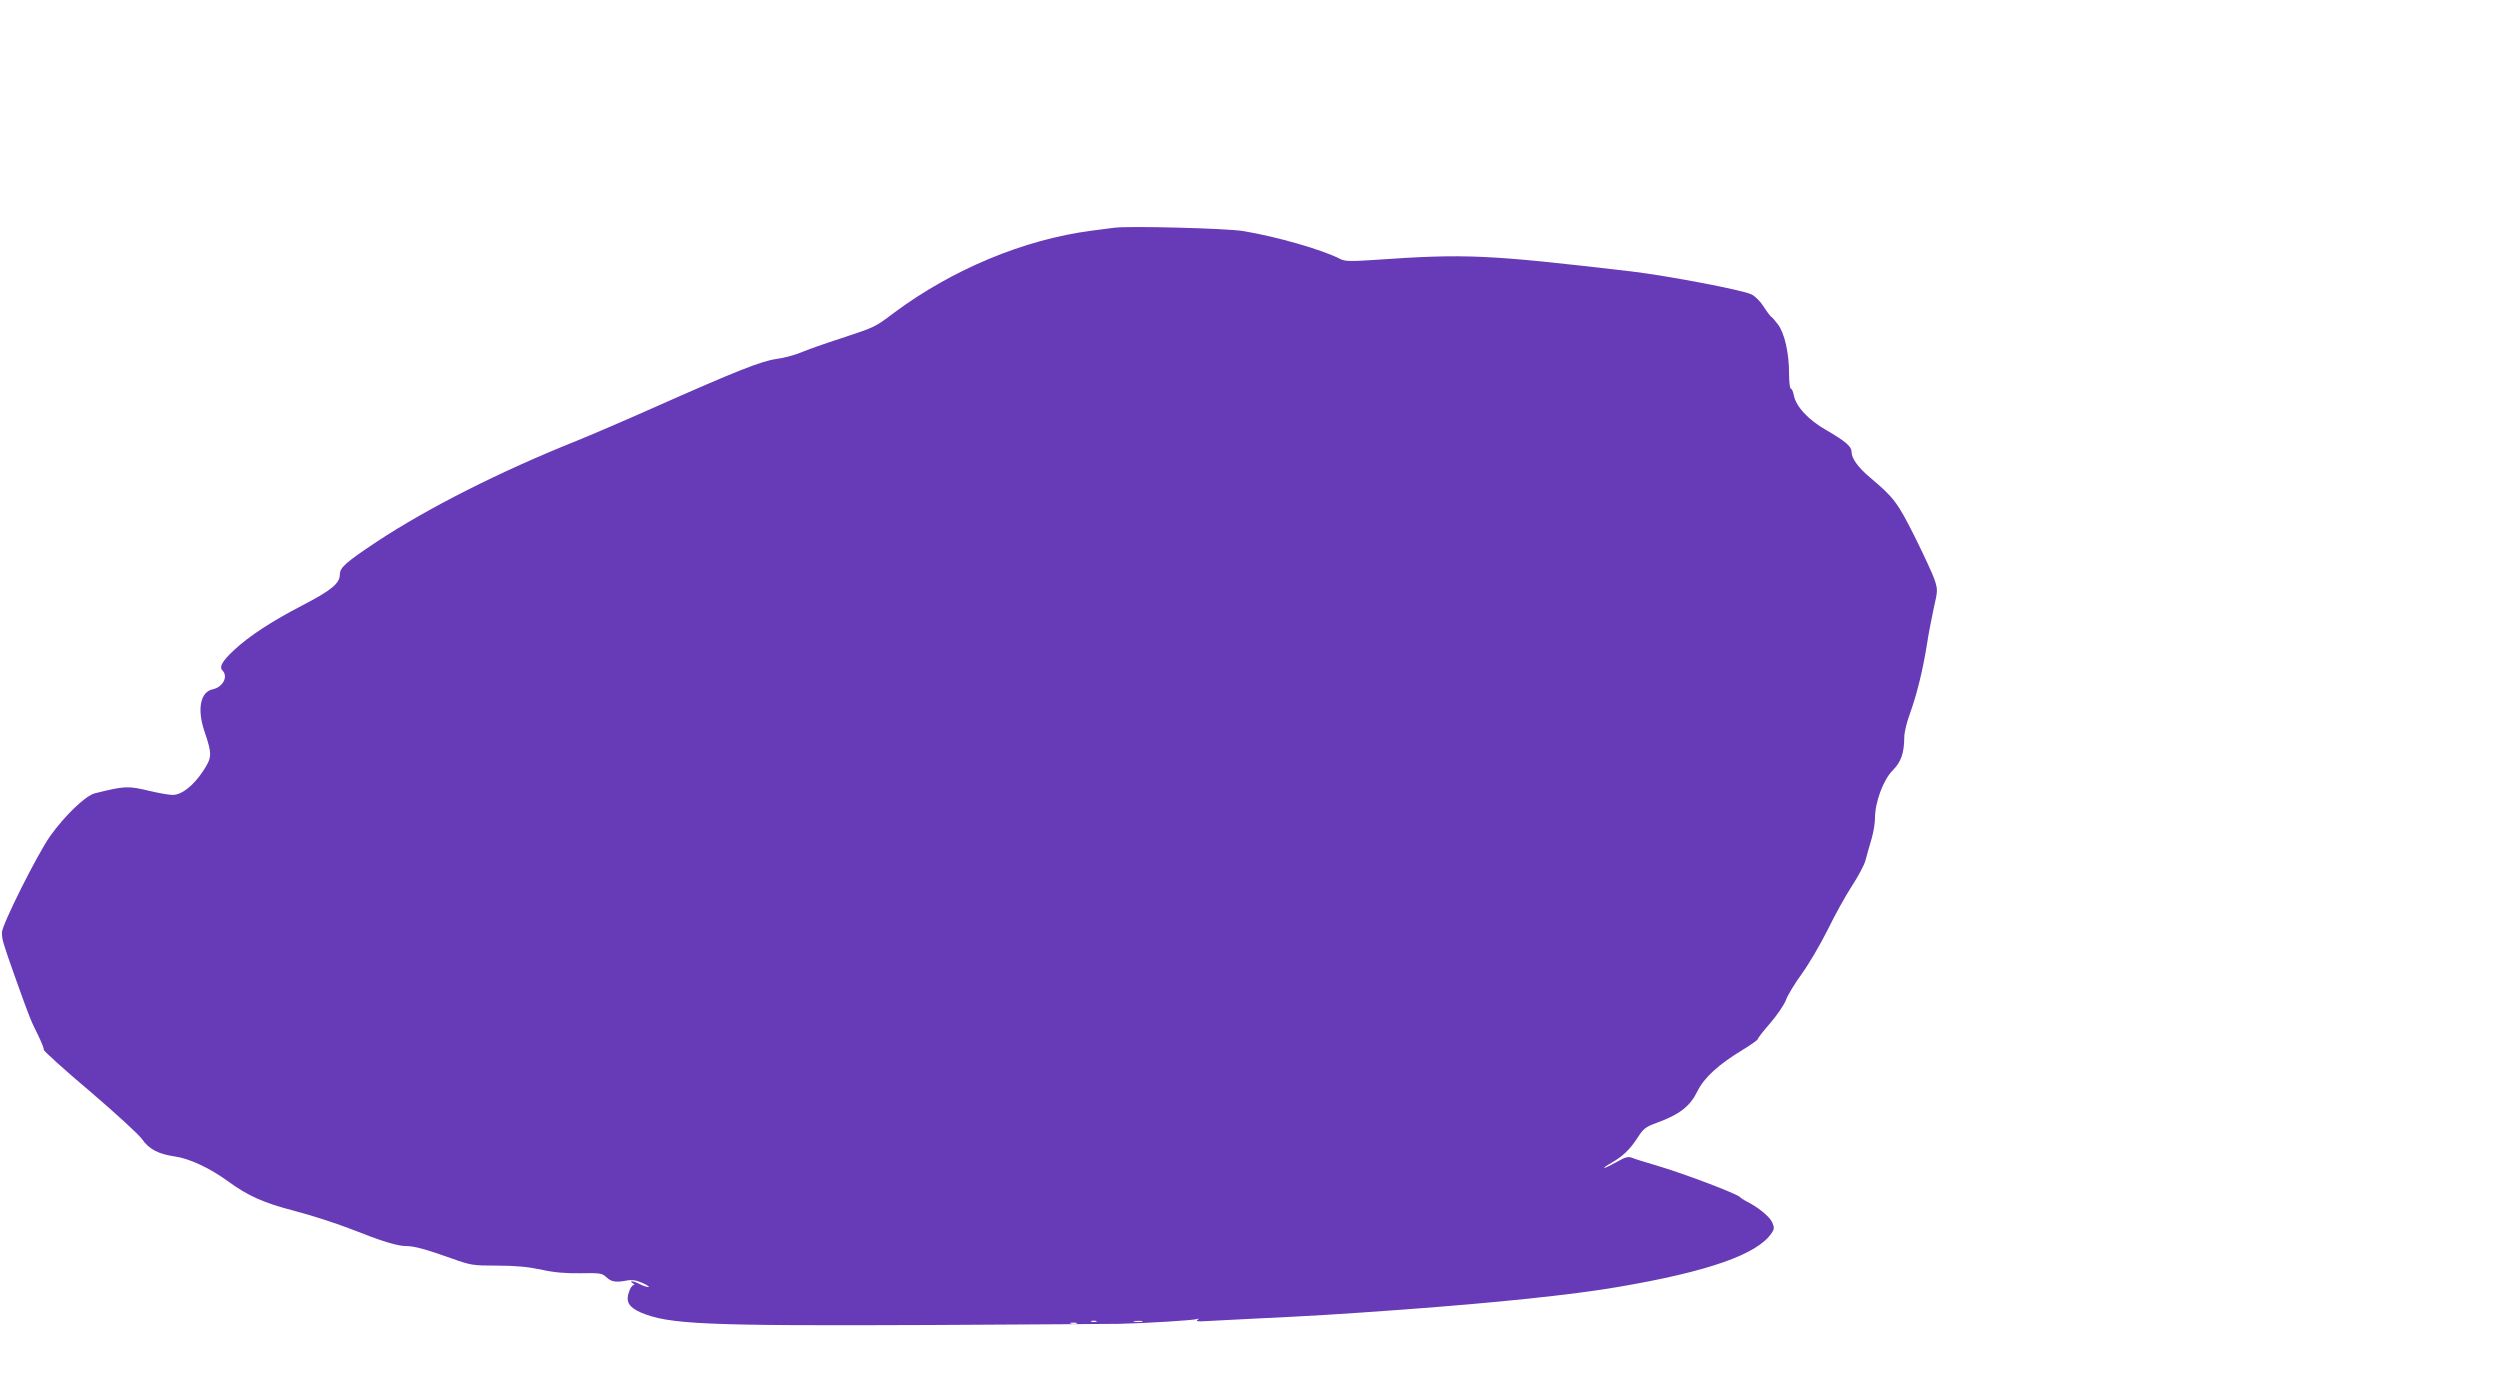 <?xml version="1.0" standalone="no"?>
<!DOCTYPE svg PUBLIC "-//W3C//DTD SVG 20010904//EN"
 "http://www.w3.org/TR/2001/REC-SVG-20010904/DTD/svg10.dtd">
<svg version="1.0" xmlns="http://www.w3.org/2000/svg"
 width="1280pt" height="709pt" viewBox="0 0 1280 709"
 preserveAspectRatio="xMidYMid meet">
<g transform="translate(0,709) scale(0.1,-0.1)"
fill="#673ab7" stroke="none">
<path d="M5705 5924 c-16 -2 -68 -9 -115 -15 -347 -45 -713 -198 -1012 -420
-100 -75 -93 -72 -271 -131 -84 -27 -177 -60 -207 -73 -31 -13 -87 -28 -125
-33 -78 -11 -207 -62 -630 -250 -148 -66 -326 -142 -395 -170 -390 -156 -761
-344 -1020 -515 -161 -107 -190 -133 -190 -169 0 -45 -46 -82 -191 -157 -156
-81 -273 -157 -349 -228 -62 -57 -79 -88 -61 -106 31 -31 2 -85 -49 -96 -64
-13 -82 -101 -43 -216 40 -118 39 -133 -8 -204 -50 -75 -109 -121 -155 -121
-18 0 -70 9 -116 20 -114 27 -127 27 -283 -12 -47 -12 -153 -113 -229 -220
-66 -94 -246 -453 -246 -492 0 -37 4 -50 68 -231 75 -210 80 -221 116 -293 18
-37 32 -71 30 -77 -1 -5 105 -102 237 -213 131 -112 251 -222 266 -244 35 -51
83 -77 168 -89 76 -11 179 -59 275 -129 100 -73 180 -109 339 -150 80 -21 209
-62 286 -92 164 -65 240 -88 287 -88 40 0 101 -17 233 -64 95 -34 106 -36 230
-36 94 0 157 -6 224 -20 66 -15 124 -20 202 -19 99 2 112 0 132 -19 27 -25 48
-29 102 -19 31 6 51 3 85 -12 25 -11 38 -21 30 -21 -8 0 -28 7 -44 15 -31 17
-60 20 -36 5 9 -6 10 -10 3 -10 -6 0 -17 -16 -23 -36 -17 -49 0 -77 61 -104
143 -61 327 -69 1484 -64 495 3 929 5 965 6 138 3 377 18 396 24 15 4 16 4 5
-4 -10 -7 3 -9 45 -6 32 2 156 8 274 14 272 13 391 20 735 45 474 35 861 75
1095 115 466 79 719 168 791 277 14 21 14 28 2 56 -14 29 -72 77 -133 107 -14
7 -27 16 -30 20 -13 17 -292 123 -440 166 -47 14 -97 29 -111 35 -23 9 -35 6
-81 -20 -30 -17 -59 -31 -64 -31 -5 0 11 12 36 26 59 34 95 68 135 130 29 45
42 55 92 73 123 45 175 85 214 164 34 70 109 138 235 214 41 25 74 49 74 53 0
5 29 42 64 82 34 40 71 93 80 118 9 25 46 86 82 135 36 50 95 151 132 225 36
74 92 175 124 224 32 49 63 107 69 130 6 23 19 70 30 106 11 36 19 86 19 112
0 80 42 195 91 244 43 44 58 86 59 171 0 23 13 77 29 120 34 94 64 213 86 348
8 55 25 141 36 192 20 88 21 93 4 145 -10 29 -56 129 -102 221 -88 175 -106
199 -227 301 -63 53 -96 99 -96 132 0 28 -31 55 -130 112 -92 53 -155 120
-166 180 -3 17 -10 32 -15 32 -5 0 -9 35 -9 78 0 105 -23 206 -57 251 -15 20
-30 37 -34 39 -4 2 -22 25 -39 52 -17 27 -45 55 -63 63 -50 23 -423 94 -612
117 -745 87 -847 92 -1322 59 -119 -8 -148 -7 -171 5 -90 47 -327 115 -497
143 -85 14 -584 27 -660 17z m-92 -5601 c-7 -2 -19 -2 -25 0 -7 3 -2 5 12 5
14 0 19 -2 13 -5z m235 0 c-10 -2 -28 -2 -40 0 -13 2 -5 4 17 4 22 1 32 -1 23
-4z m-335 -10 c-7 -2 -21 -2 -30 0 -10 3 -4 5 12 5 17 0 24 -2 18 -5z"/>
</g>
</svg>

